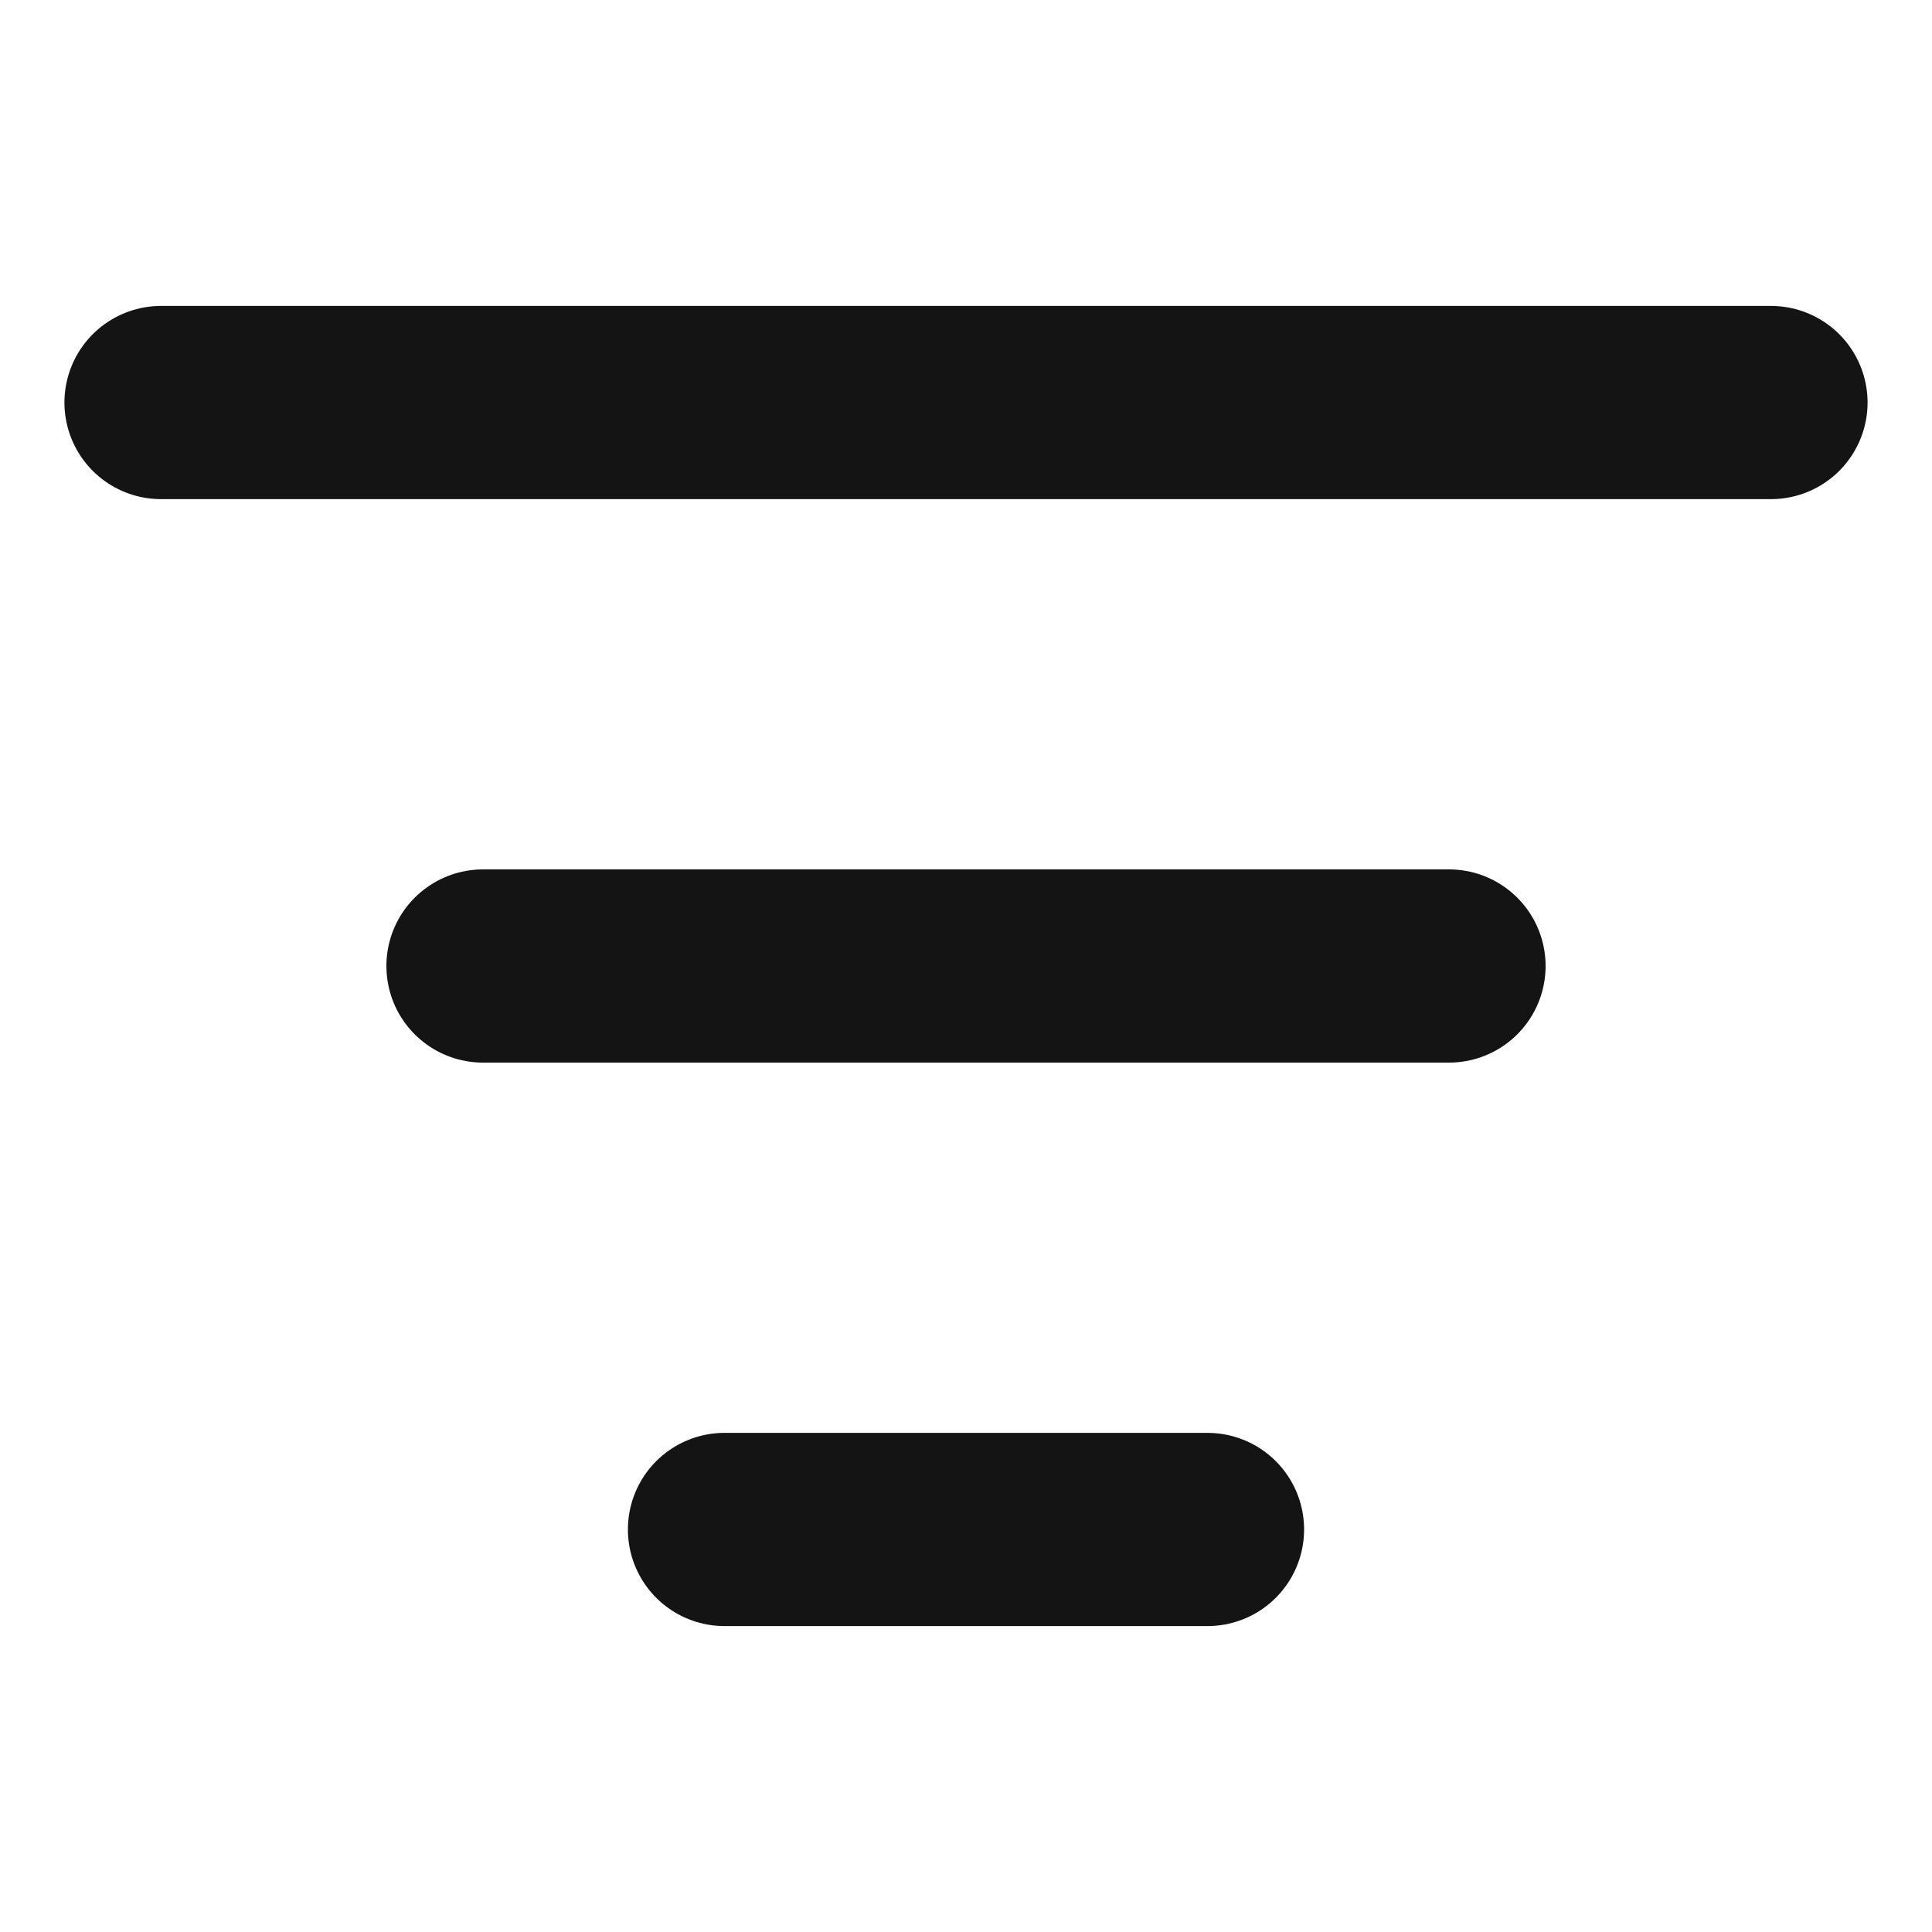 <svg width="20" height="20" viewBox="0 0 20 20" fill="none" xmlns="http://www.w3.org/2000/svg">
<path d="M1.667 4.167H18.333" stroke="#141414" stroke-width="2" stroke-linecap="round" stroke-linejoin="round"/>
<path d="M5 10H15" stroke="#141414" stroke-width="2" stroke-linecap="round" stroke-linejoin="round"/>
<path d="M7.5 15.833H12.5" stroke="#141414" stroke-width="2" stroke-linecap="round" stroke-linejoin="round"/>
</svg>
